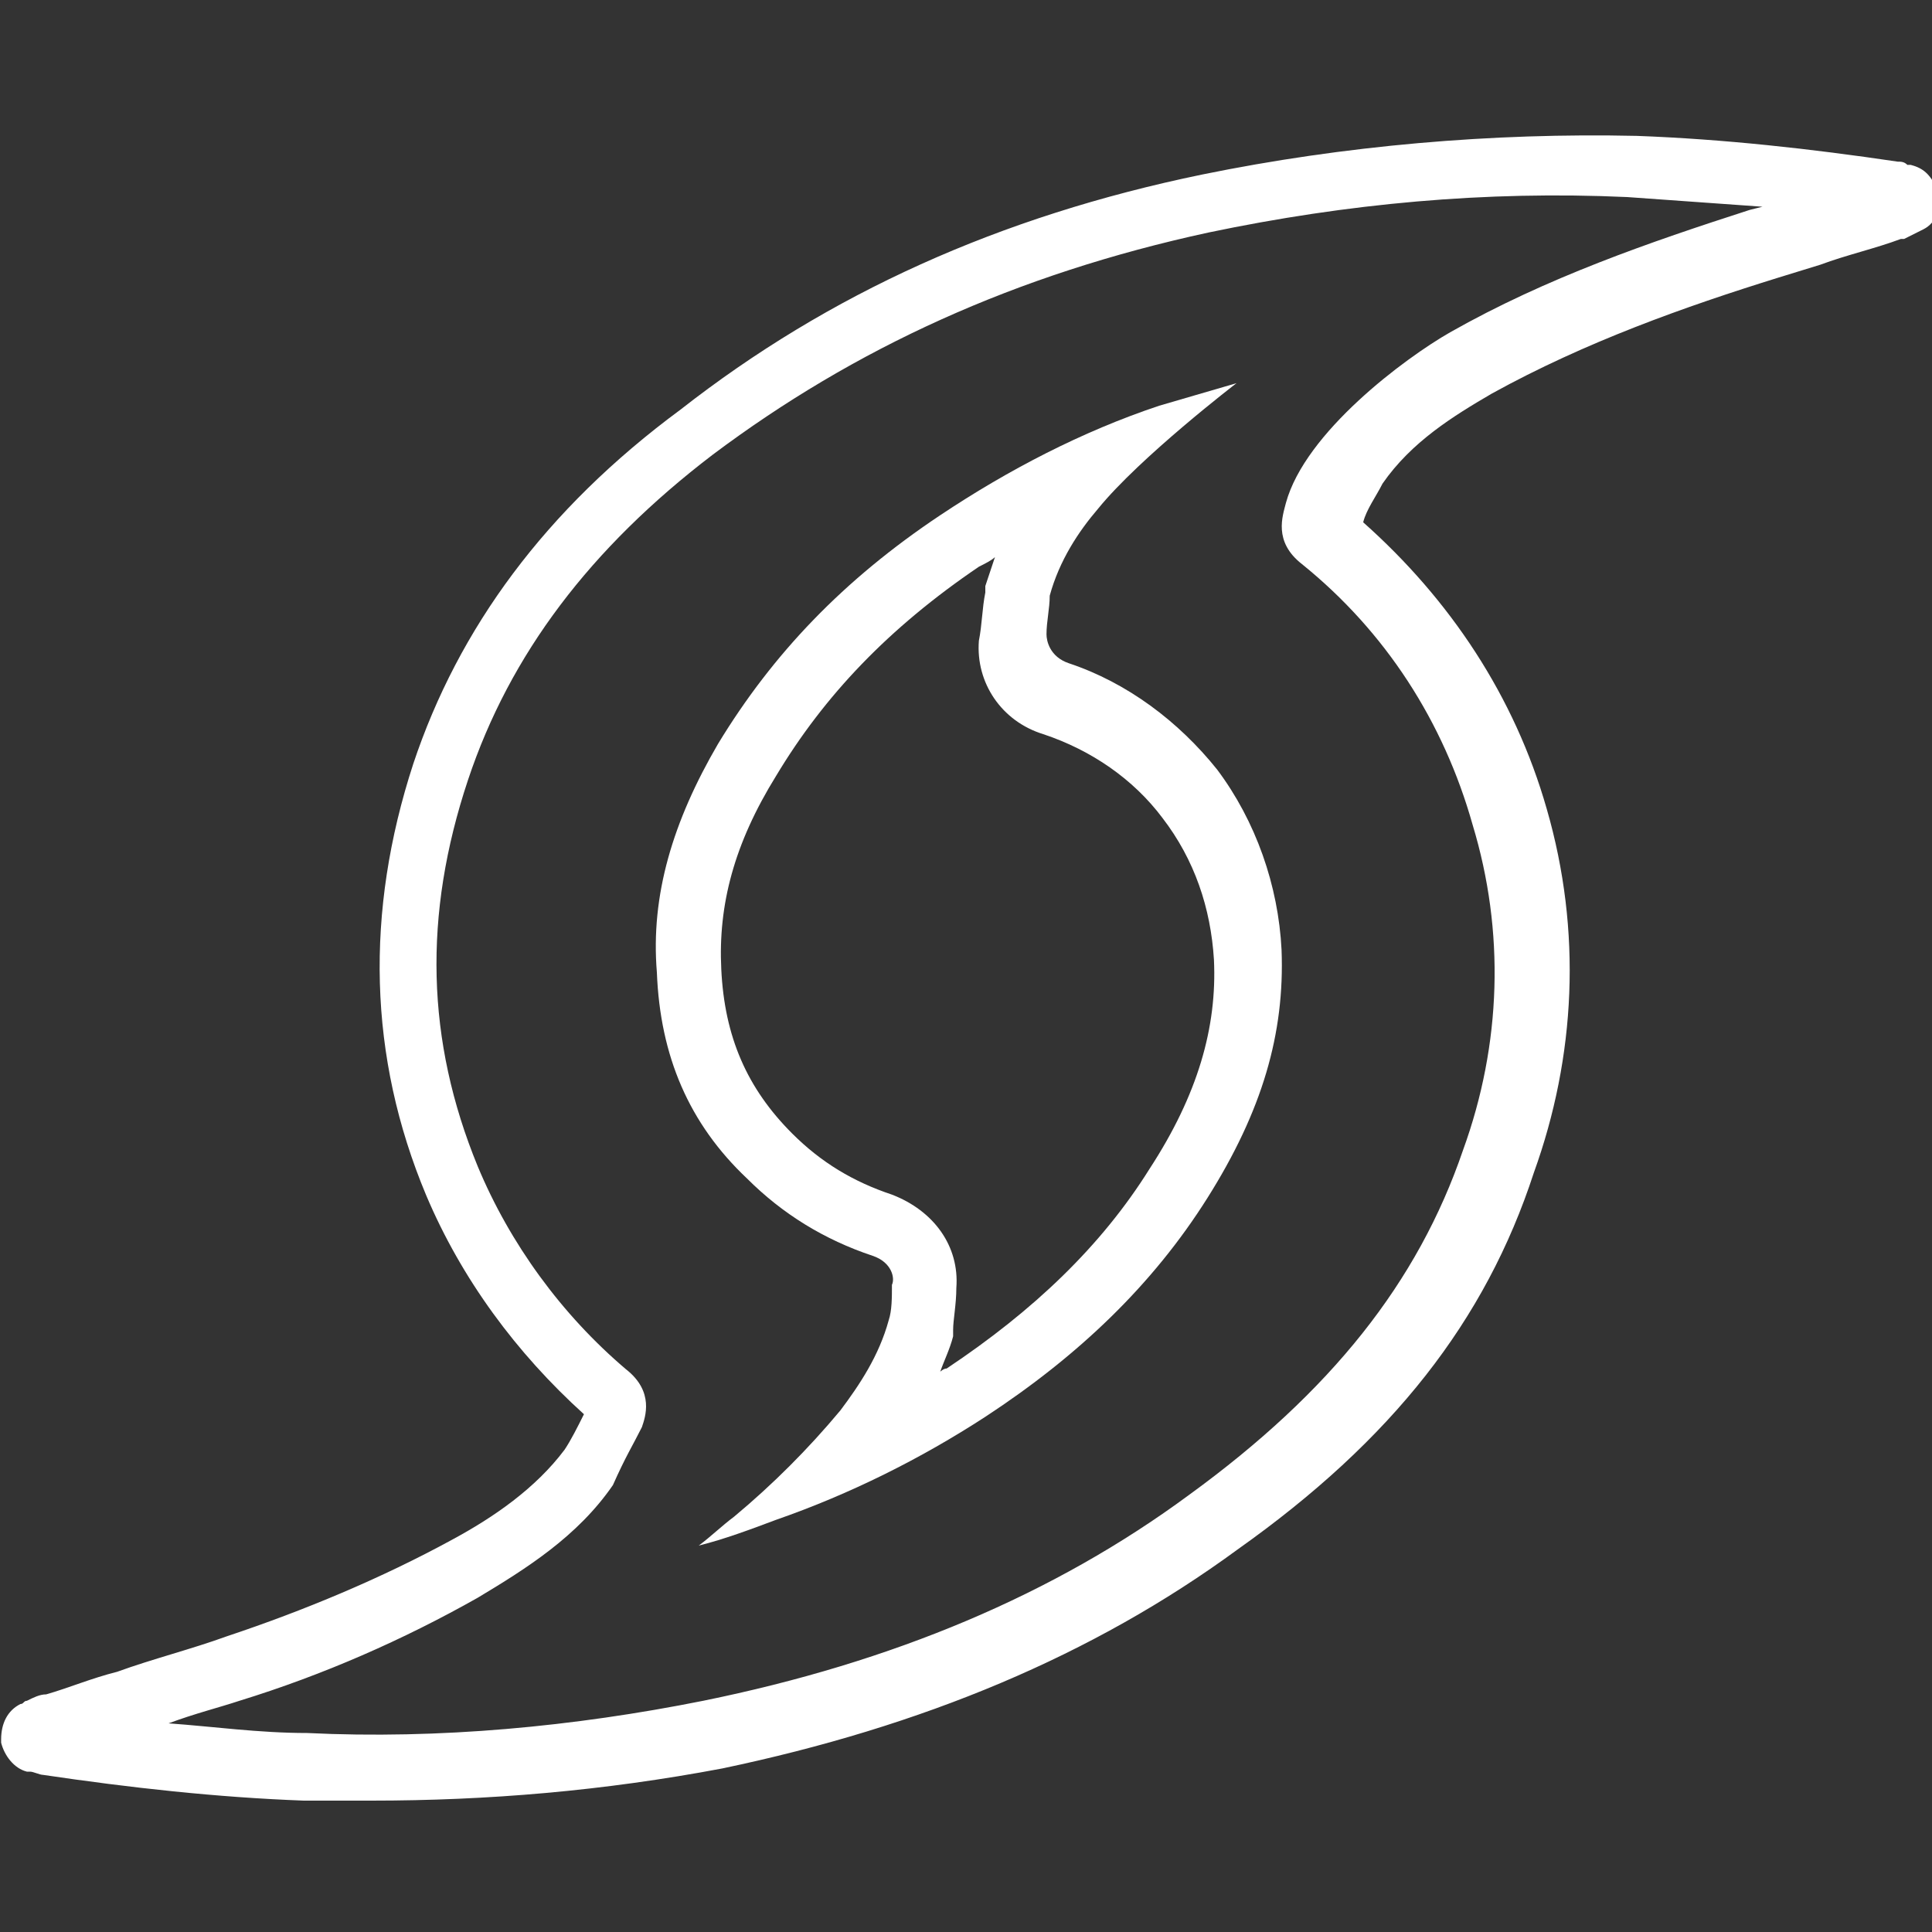 <?xml version="1.0" encoding="utf-8"?>
<!-- Generator: Adobe Illustrator 26.0.3, SVG Export Plug-In . SVG Version: 6.00 Build 0)  -->
<svg version="1.1" id="Layer_1" xmlns="http://www.w3.org/2000/svg" xmlns:xlink="http://www.w3.org/1999/xlink" x="0px" y="0px"
	 viewBox="0 0 60 60" style="enable-background:new 0 0 60 60;" xml:space="preserve">
<rect x="0" y="0" width="60" height="60" fill="#333333" stroke="none"/>
<style type="text/css">
	.st0{fill:#FFFFFF;}
</style>
<g id="Group_13324" transform="translate(2061.735 -1930.88)">
	<g id="Path_280">
		<path class="st0" d="M-2050.2,1986.8c-0.7,0-1.4,0-2.1,0c-2.7-0.1-5.4-0.4-8.1-0.8c-0.1,0-0.3-0.1-0.4-0.1h-0.1
			c-0.4-0.1-0.7-0.5-0.8-0.9v-0.1c0-0.5,0.2-0.9,0.6-1.1c0.1,0,0.1-0.1,0.2-0.1c0.2-0.1,0.4-0.2,0.6-0.2c0.7-0.2,1.4-0.5,2.2-0.7
			c1.1-0.4,2.3-0.7,3.4-1.1c2.4-0.8,4.8-1.8,7-3c1.3-0.7,2.6-1.6,3.5-2.8c0.2-0.3,0.4-0.7,0.6-1.1c-2.1-1.9-3.8-4.2-4.9-6.8
			c-1.8-4.3-1.9-8.8-0.4-13.4c1.4-4.2,4.1-7.9,8.3-11c4.6-3.6,9.9-6,16.2-7.3c4.4-0.9,9-1.3,13.5-1.2c2.7,0.1,5.4,0.4,8.1,0.8
			c0.1,0,0.2,0,0.3,0.1h0.1c0.4,0.1,0.6,0.3,0.8,0.7v0.1c0.2,0.5,0,1-0.4,1.2c-0.2,0.1-0.4,0.2-0.6,0.3c0,0,0,0-0.1,0
			c-0.8,0.3-1.7,0.5-2.5,0.8l-1.3,0.4c-2.9,0.9-6,2-8.9,3.6c-1.2,0.7-2.5,1.5-3.4,2.8c-0.2,0.4-0.5,0.8-0.6,1.2
			c2.7,2.4,4.7,5.4,5.7,8.9c1.1,3.8,0.9,7.7-0.4,11.3c-1.5,4.6-4.4,8.3-9.2,11.7c-4.5,3.3-9.8,5.5-16,6.8
			C-2043,1986.5-2046.6,1986.8-2050.2,1986.8z M-2056.5,1984.4c1.4,0.1,2.8,0.3,4.3,0.3c4.1,0.2,8.3-0.2,12.3-1
			c5.9-1.2,10.9-3.3,15.1-6.4c4.4-3.2,7.1-6.6,8.5-10.7c1.2-3.3,1.3-6.8,0.3-10.1c-0.9-3.2-2.7-6-5.3-8.1c-0.9-0.7-0.6-1.5-0.5-1.9
			c0.6-2.2,3.7-4.5,5.1-5.3c3-1.7,6.2-2.8,9.3-3.8l0.4-0.1c-1.4-0.1-2.8-0.2-4.2-0.3c-4.4-0.2-8.7,0.2-13,1.1
			c-6,1.3-11,3.6-15.4,6.9c-3.8,2.9-6.3,6.2-7.6,10.1c-1.4,4.2-1.3,8.1,0.3,12c1,2.4,2.6,4.6,4.6,6.3c0.9,0.7,0.6,1.5,0.5,1.8
			c-0.3,0.6-0.5,0.9-0.9,1.8c-1.1,1.6-2.7,2.6-4.2,3.5c-2.3,1.3-4.8,2.4-7.4,3.2C-2054.9,1983.9-2055.7,1984.1-2056.5,1984.4z"/>
	</g>
</g>
<g id="Path_280_1_">
	<path class="st0" d="M36,12.6c-2.4,0.8-4.7,2-6.8,3.4c-3,2-5.2,4.3-6.9,7.1c-1.4,2.4-2.1,4.7-1.9,7.1c0.1,2.6,1,4.7,2.8,6.4
		c1.1,1.1,2.4,1.9,3.9,2.4c0.6,0.2,0.7,0.7,0.6,0.9c0,0.4,0,0.8-0.1,1.1l0,0c-0.3,1.1-0.9,2-1.5,2.8c-1,1.2-2.1,2.3-3.3,3.3
		c-0.4,0.3-0.7,0.6-1.1,0.9c0.8-0.2,1.6-0.5,2.4-0.8c2.3-0.8,4.5-1.9,6.5-3.2c2.9-1.9,5.2-4.1,6.9-6.8s2.4-5.1,2.3-7.7
		c-0.1-2-0.8-4-2-5.6c-1.2-1.5-2.8-2.7-4.6-3.3c-0.6-0.2-0.7-0.7-0.7-0.9c0-0.4,0.1-0.8,0.1-1.2l0,0c0.3-1.1,0.9-2,1.5-2.7
		c1.3-1.6,4.3-3.9,4.3-3.9L36,12.6z M29.7,40c0.1-1.3-0.7-2.4-2-2.9c-1.2-0.4-2.2-1-3.1-1.9c-1.4-1.4-2.1-3-2.2-5.1
		c-0.1-2,0.4-3.9,1.7-6c1.5-2.5,3.5-4.6,6.3-6.5c0.2-0.1,0.4-0.2,0.5-0.3c-0.1,0.3-0.2,0.6-0.3,0.9v0.1v0.1c-0.1,0.5-0.1,1-0.2,1.5
		c-0.1,1.3,0.7,2.5,2,2.9c1.5,0.5,2.8,1.4,3.7,2.6c1,1.3,1.5,2.8,1.6,4.4c0.1,2.1-0.5,4.2-2,6.5c-1.5,2.4-3.6,4.4-6.3,6.2
		c-0.1,0-0.2,0.1-0.2,0.1c0.1-0.3,0.3-0.7,0.4-1.1v-0.1v-0.1C29.6,41,29.7,40.5,29.7,40L29.7,40z"/>
</g>
</svg>
